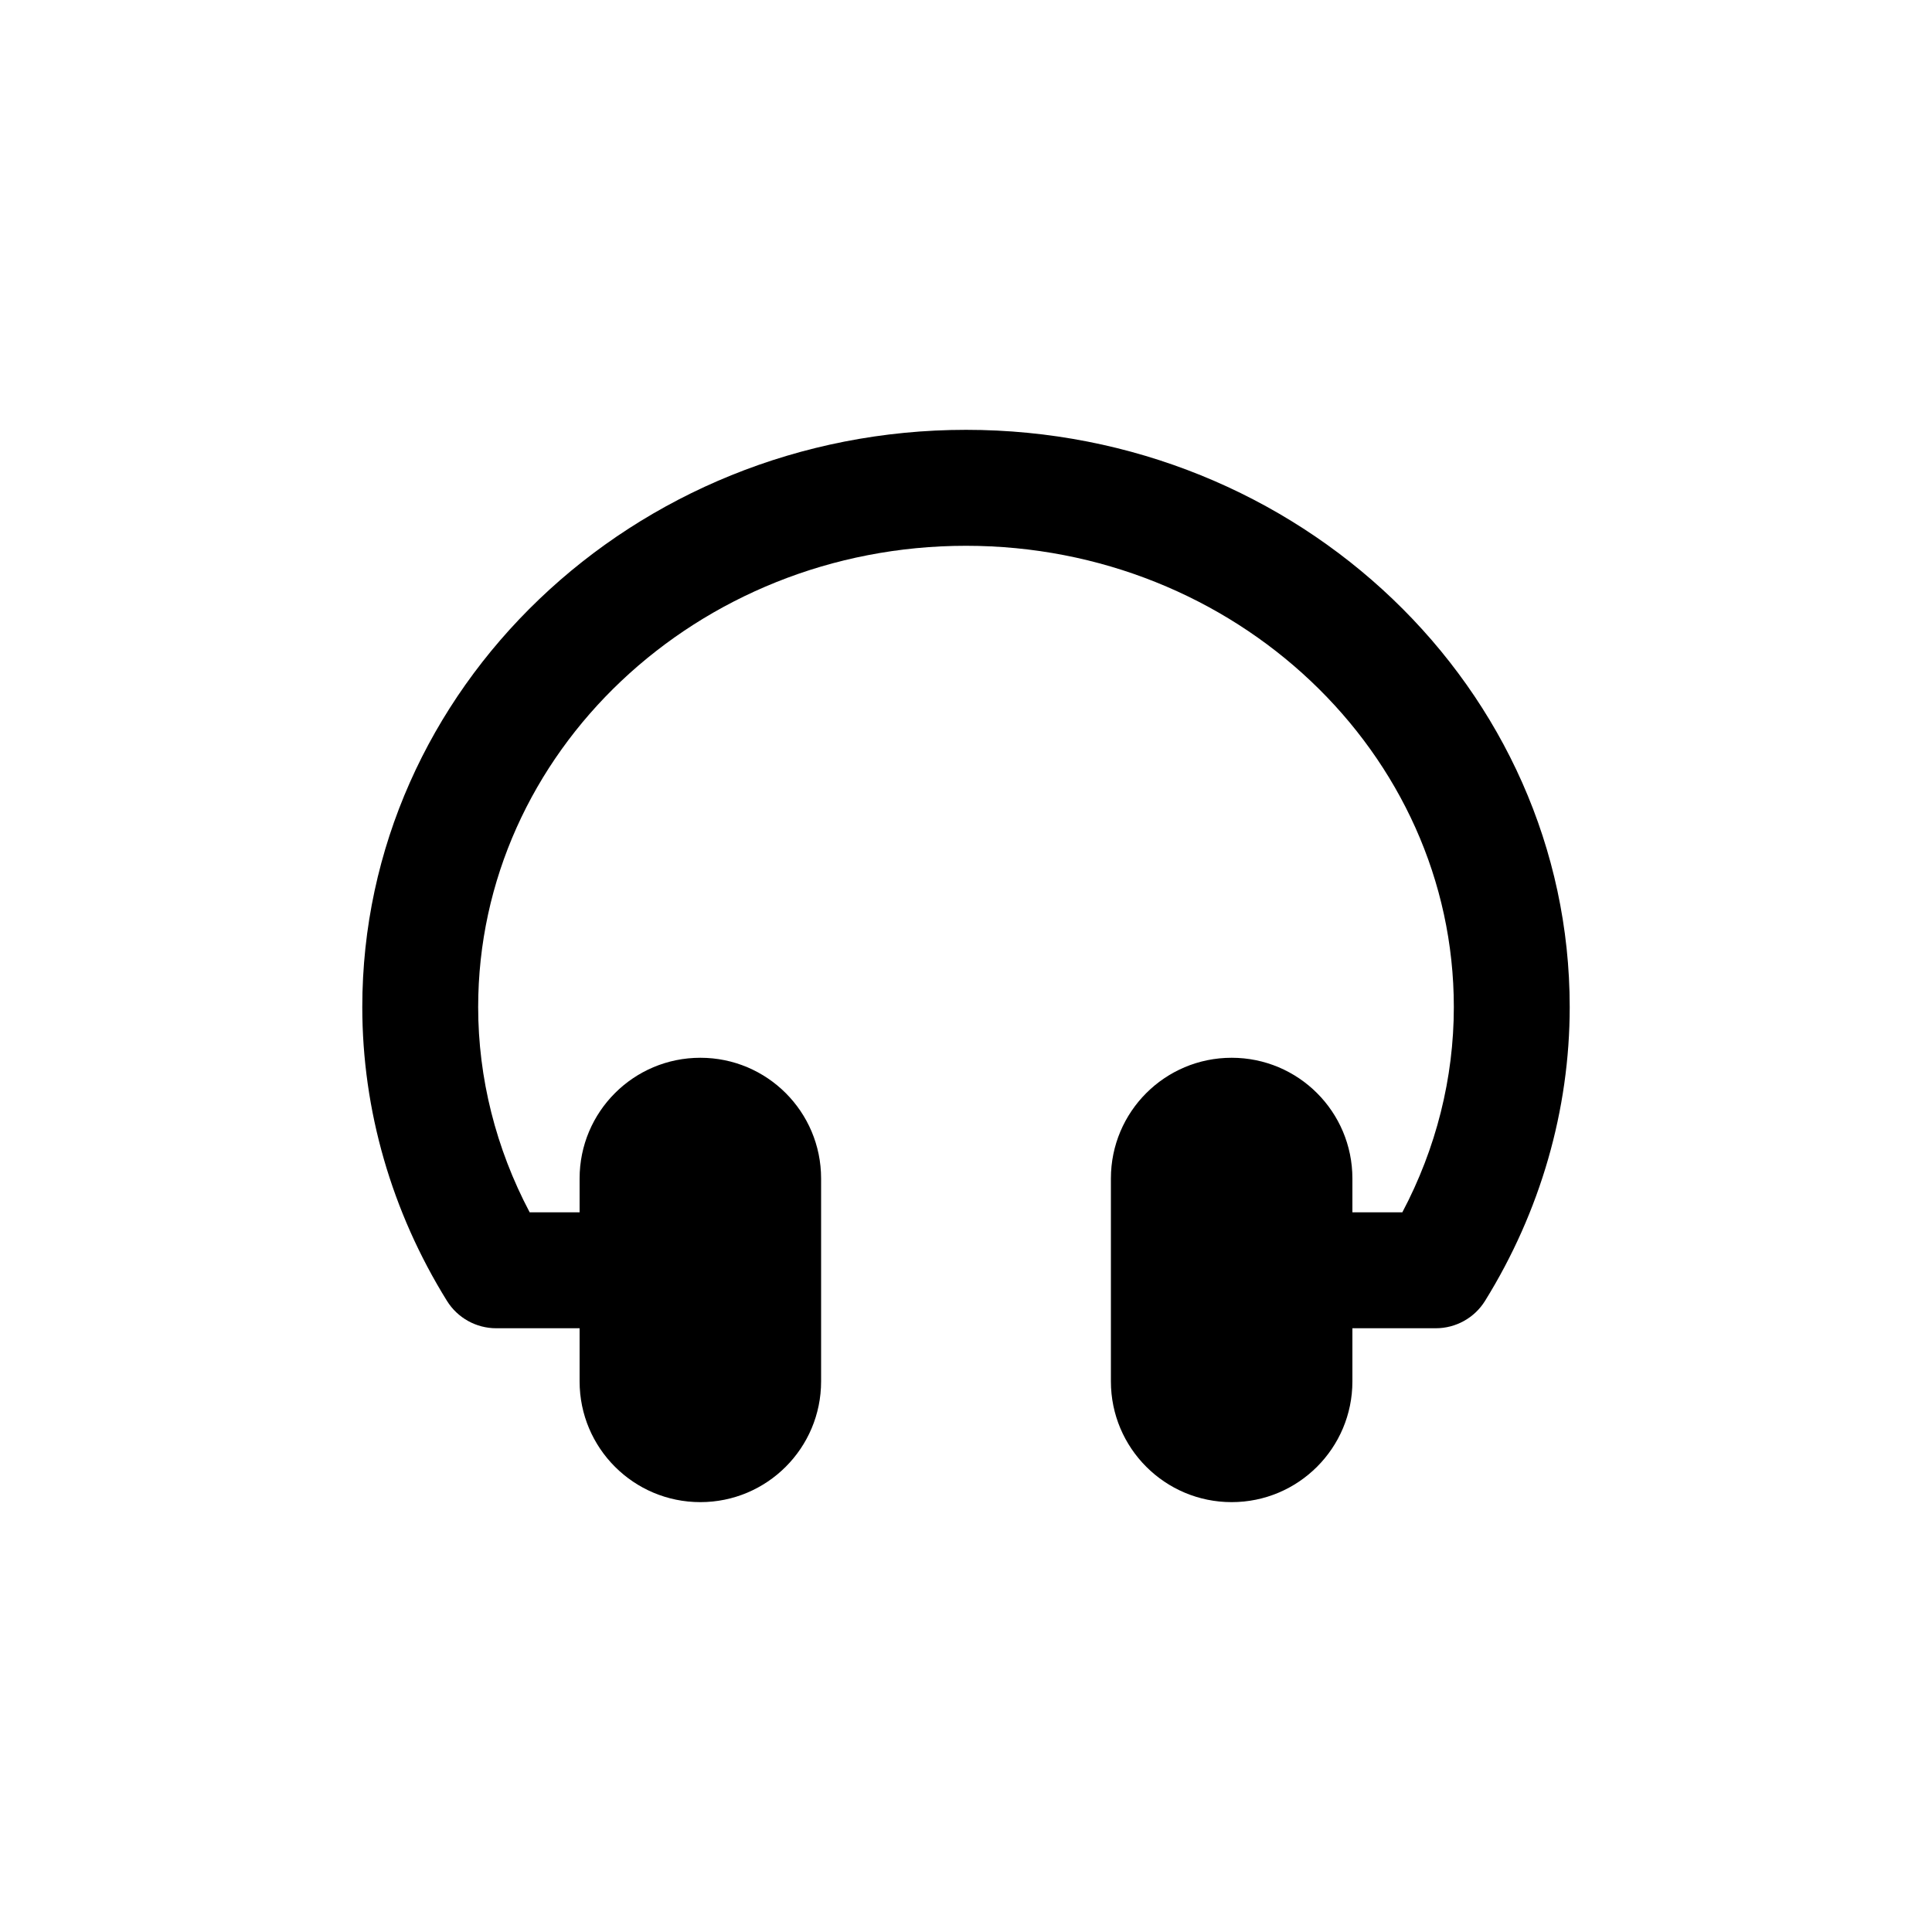<?xml version="1.0" encoding="utf-8"?>
<!-- Generator: Adobe Illustrator 16.0.4, SVG Export Plug-In . SVG Version: 6.00 Build 0)  -->
<!DOCTYPE svg PUBLIC "-//W3C//DTD SVG 1.1//EN" "http://www.w3.org/Graphics/SVG/1.1/DTD/svg11.dtd">
<svg version="1.1" id="Layer_1" xmlns="http://www.w3.org/2000/svg" xmlns:xlink="http://www.w3.org/1999/xlink" x="0px" y="0px"
	 width="50px" height="50px" viewBox="0 0 50 50" enable-background="new 0 0 50 50" xml:space="preserve">
<g>
	<path d="M40.624,26.062c0,2.664-0.759,5.295-2.191,7.604c-0.272,0.44-0.755,0.709-1.274,0.709H35v1.375
		c0,1.725-1.398,3.125-3.125,3.125s-3.125-1.4-3.125-3.125V30.5c0-1.727,1.398-3.125,3.125-3.125S35,28.773,35,30.5v0.875h1.292
		c0.875-1.653,1.333-3.475,1.333-5.312c0-6.582-5.664-11.938-12.625-11.938s-12.625,5.355-12.625,11.938
		c0,1.838,0.459,3.658,1.333,5.312H15V30.5c0-1.727,1.398-3.125,3.125-3.125s3.125,1.398,3.125,3.125v5.25
		c0,1.725-1.398,3.125-3.125,3.125S15,37.475,15,35.75v-1.375h-2.159c-0.519,0-1.001-0.269-1.274-0.709
		c-1.434-2.31-2.191-4.939-2.191-7.604c0-8.235,7.009-14.938,15.625-14.938S40.624,17.826,40.624,26.062z"/>
</g>
</svg>
